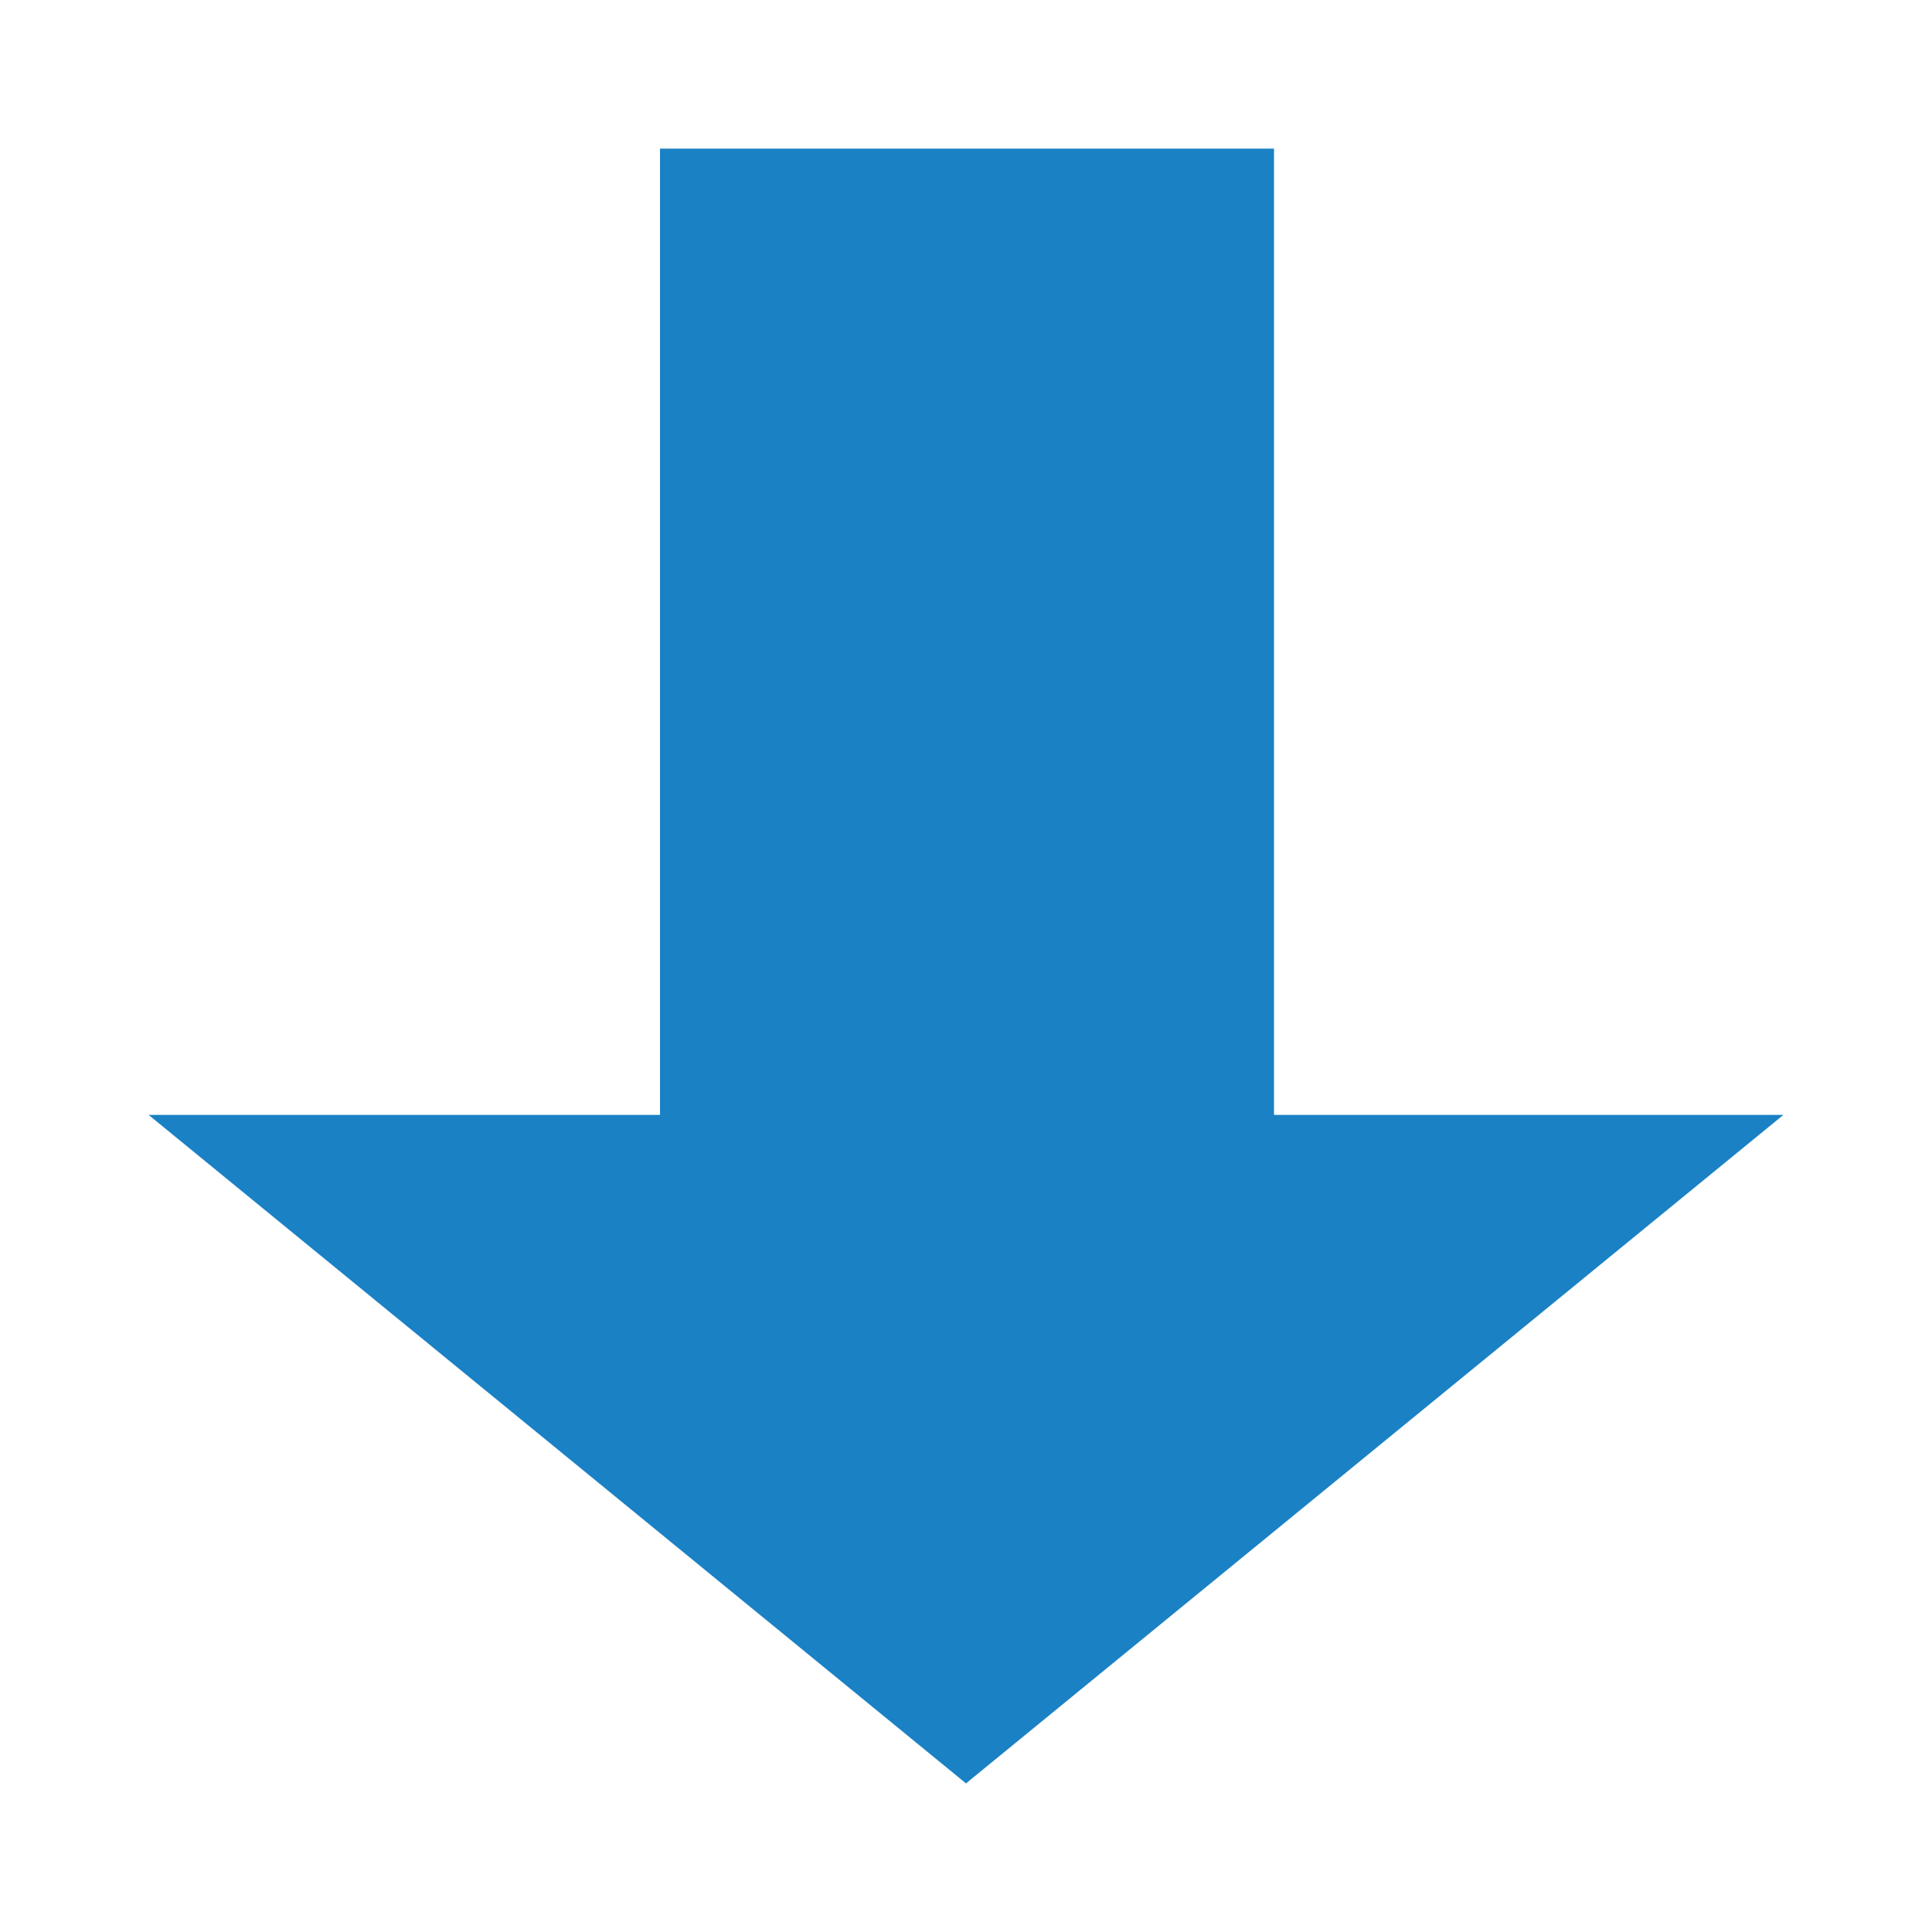 <svg id="Слой_1" data-name="Слой 1"
  xmlns:cc="http://creativecommons.org/ns#"
  xmlns:rdf="http://www.w3.org/1999/02/22-rdf-syntax-ns#"
  xmlns="http://www.w3.org/2000/svg" viewBox="0 0 26 26">
  <defs>
    <style>.cls-1{fill:#1a81c4;}</style>
  </defs>
  <title>down</title>
  <polygon class="cls-1" points="2 15.004 13 24 24 15.004 17.145 15.004 17.145 2 8.882 2 8.882 15.004 2 15.004"/>
</svg>